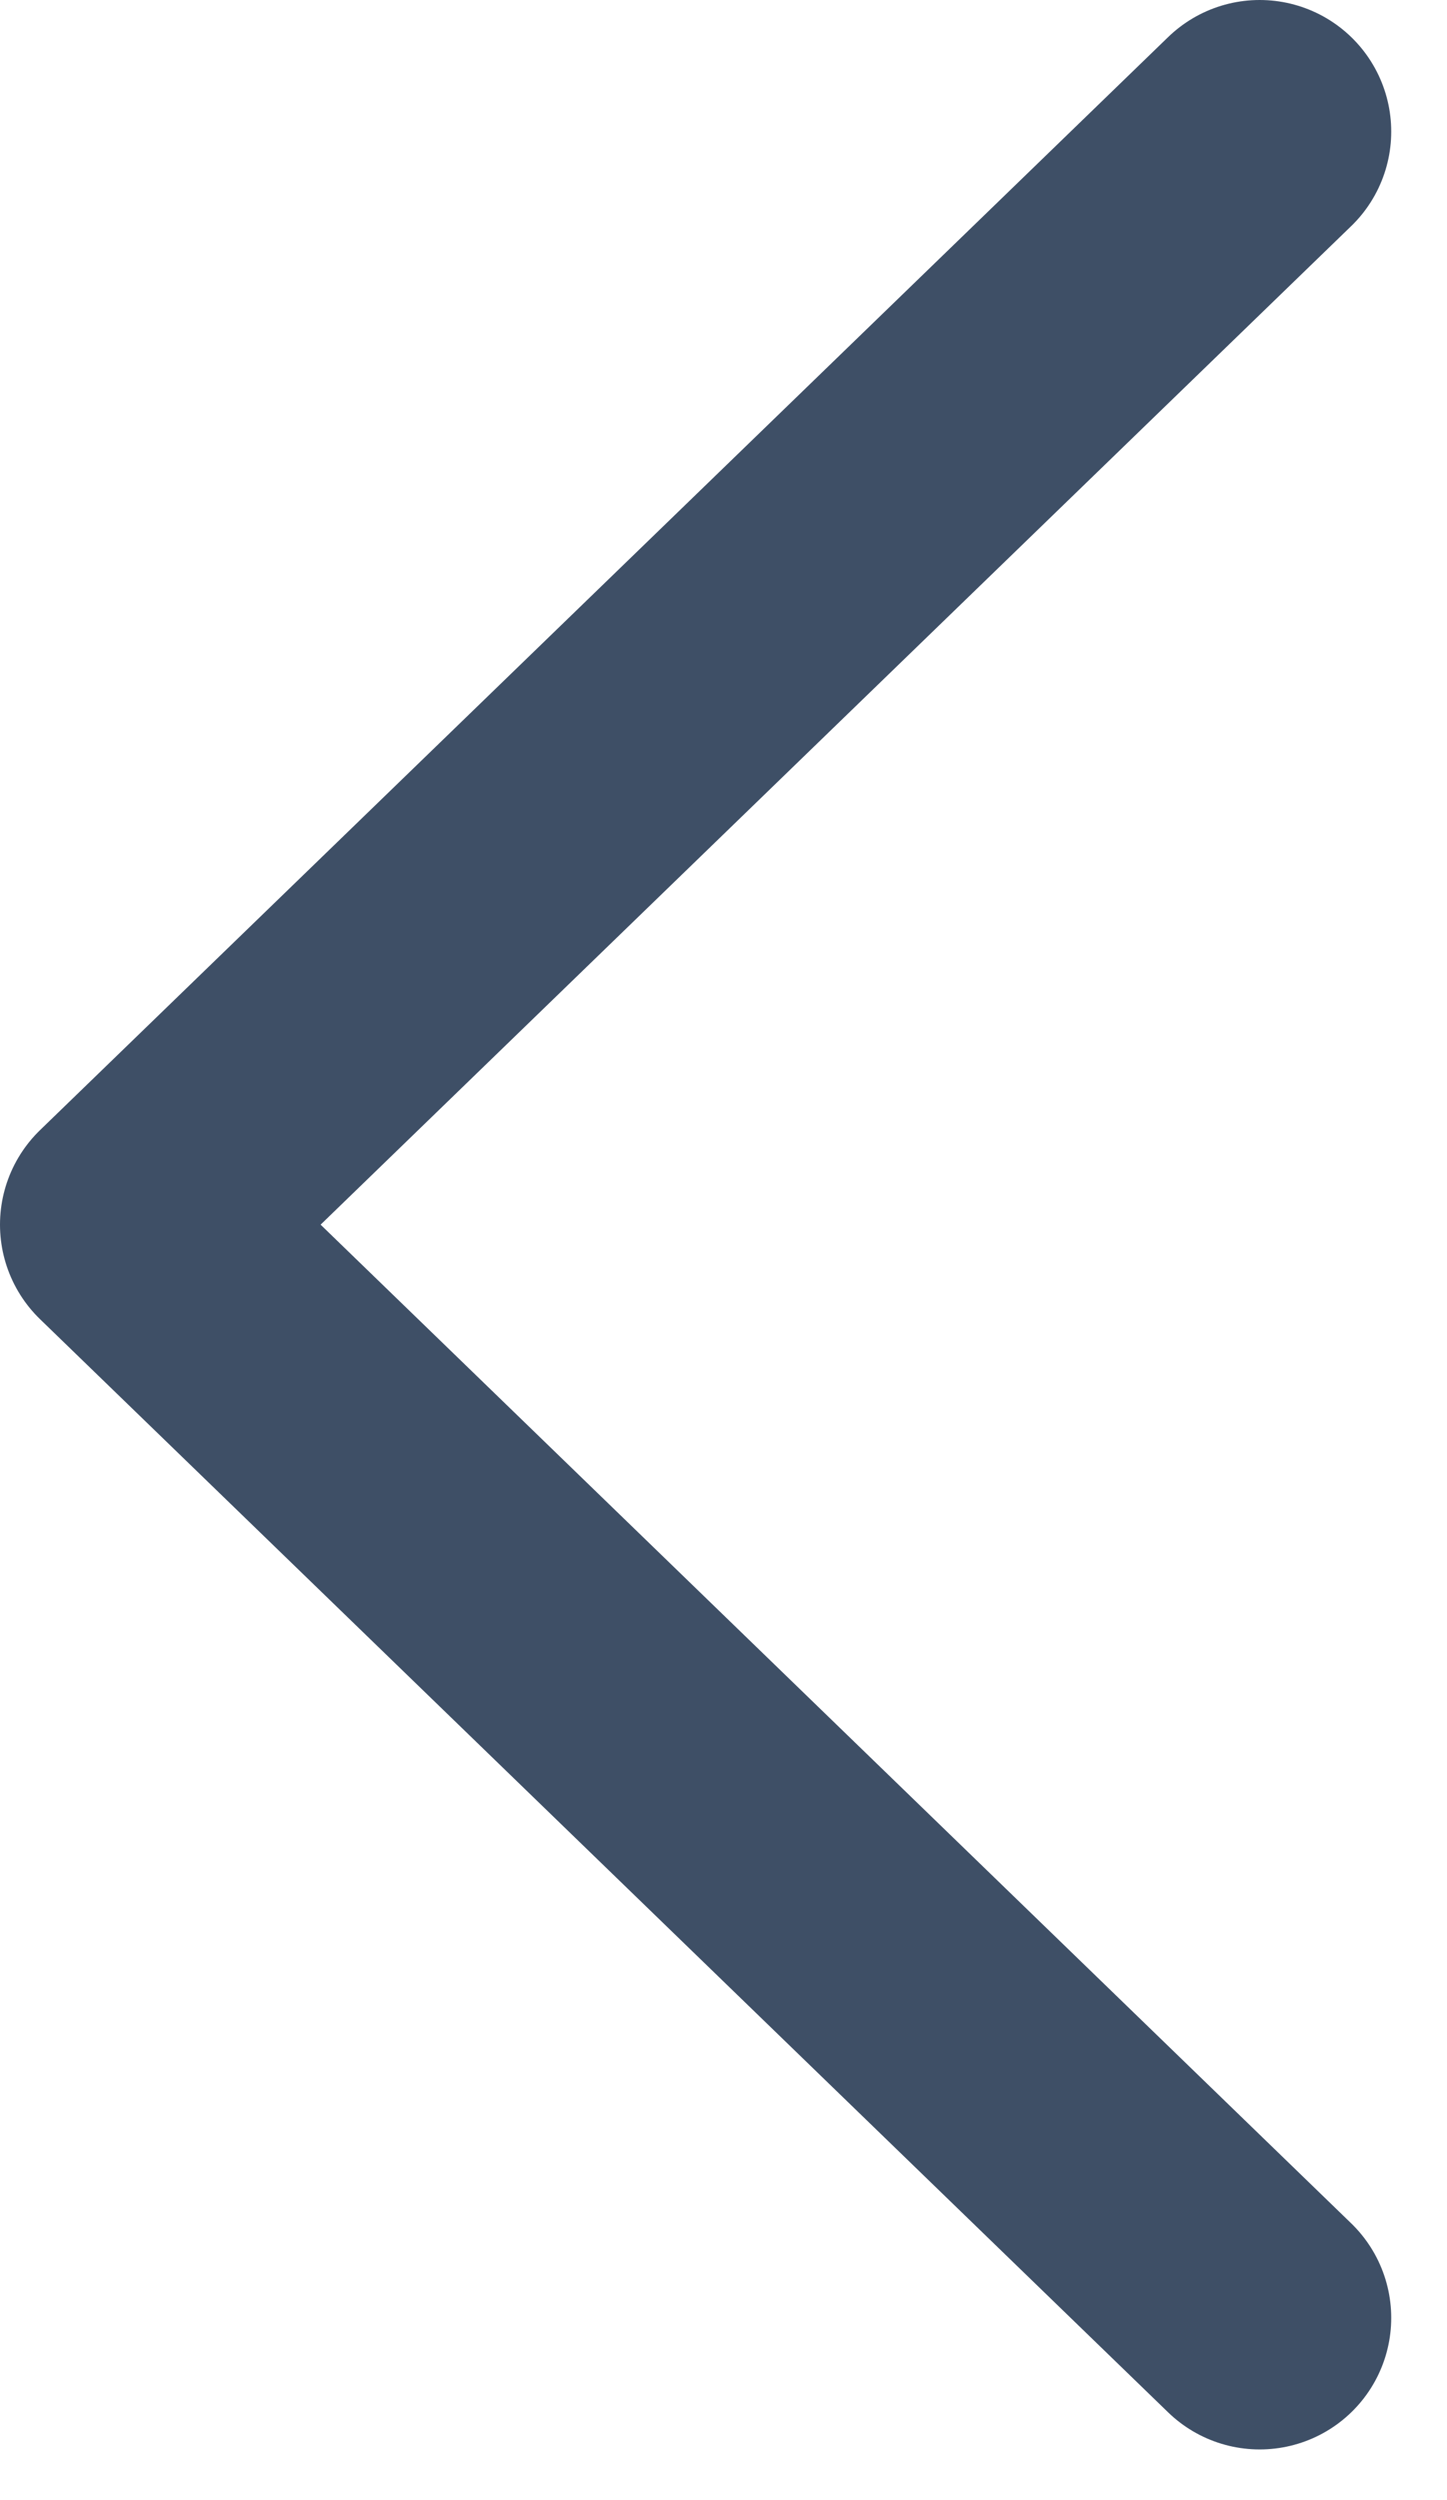 <svg width="11" height="19" viewBox="0 0 11 19" fill="none" xmlns="http://www.w3.org/2000/svg">
<path d="M9.576 1L1 9.307L9.576 17.615" stroke="#3E4F66" stroke-width="2" stroke-linecap="round" stroke-linejoin="round"/>
</svg>
